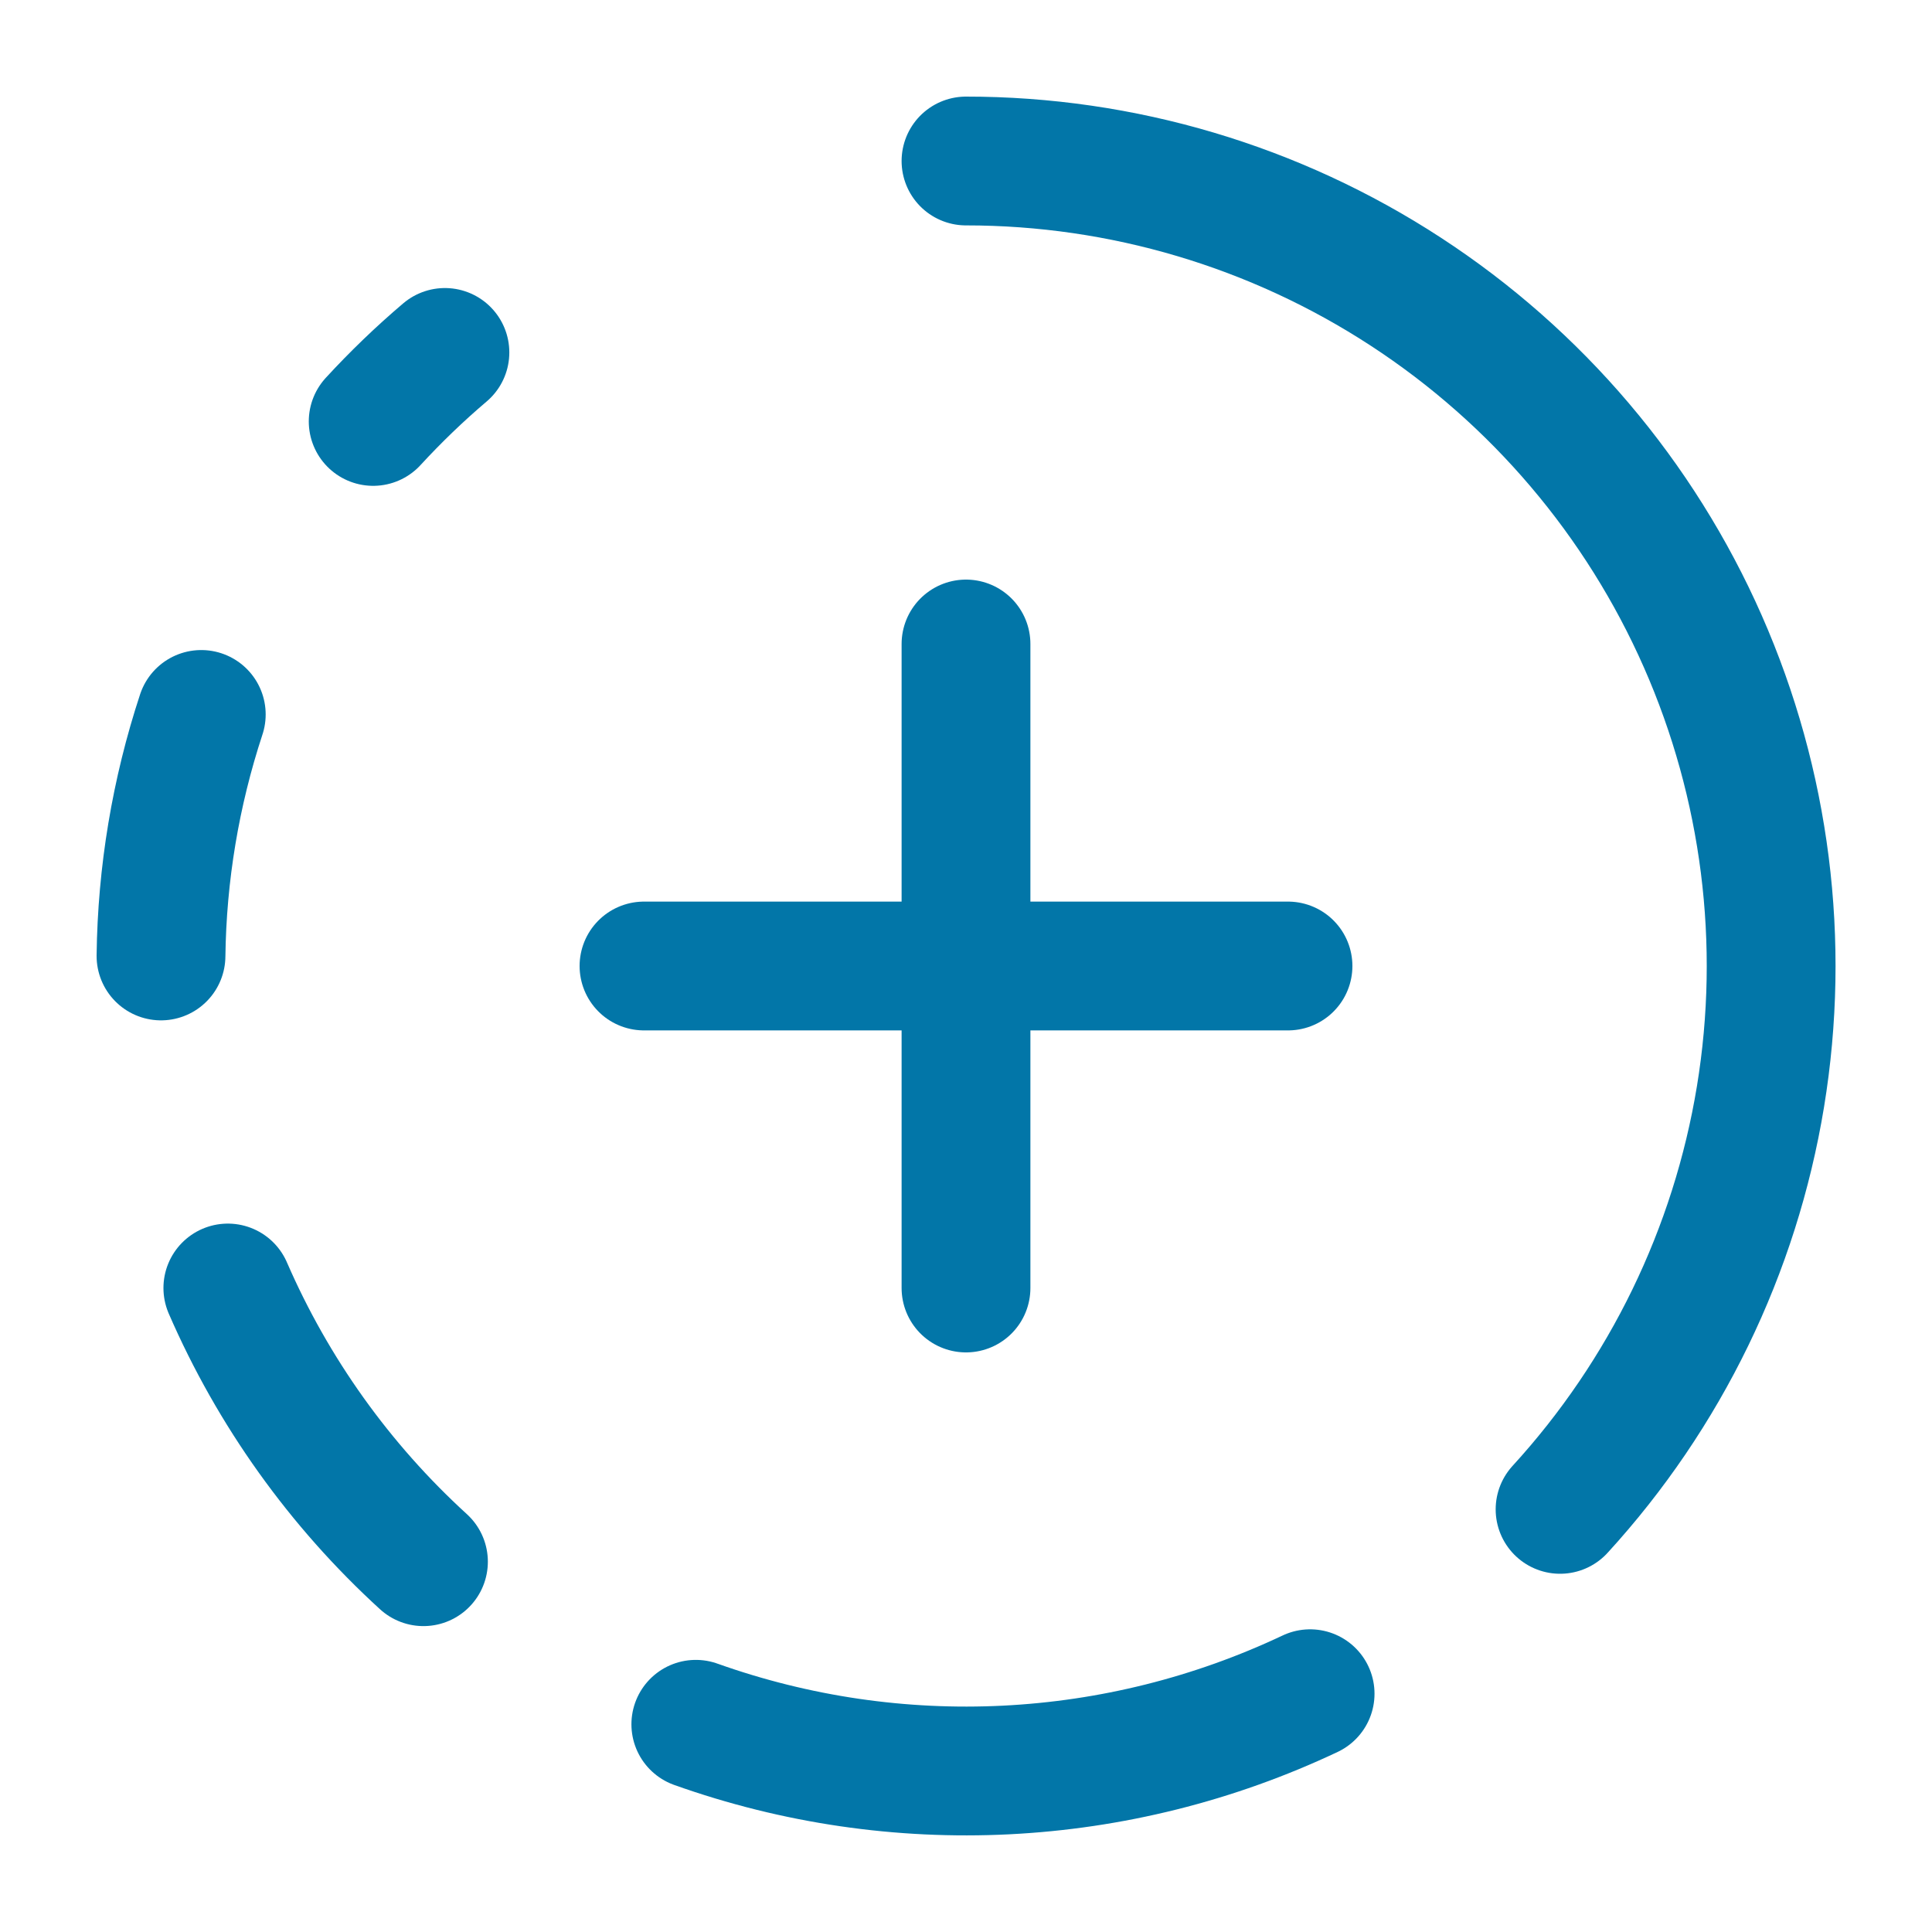 <svg width="45" height="45" viewBox="0 0 45 45" fill="none" xmlns="http://www.w3.org/2000/svg">
<path d="M22.5 3.75C26.138 3.749 29.697 4.807 32.744 6.794C35.792 8.781 38.195 11.611 39.662 14.94C41.129 18.269 41.595 21.953 41.005 25.542C40.415 29.132 38.793 32.472 36.337 35.156" stroke="#0276A8" stroke-width="3" stroke-linecap="round" stroke-linejoin="round"/>
<path d="M22.5 15V30" stroke="#0276A8" stroke-width="3" stroke-linecap="round" stroke-linejoin="round"/>
<path d="M30 22.5H15" stroke="#0276A8" stroke-width="3" stroke-linecap="round" stroke-linejoin="round"/>
<path d="M4.688 16.641C4.09 18.457 3.774 20.354 3.75 22.266" stroke="#0276A8" stroke-width="3" stroke-linecap="round" stroke-linejoin="round"/>
<path d="M5.307 30C6.359 32.422 7.912 34.595 9.863 36.375" stroke="#0276A8" stroke-width="3" stroke-linecap="round" stroke-linejoin="round"/>
<path d="M8.692 9.816C9.216 9.246 9.774 8.709 10.363 8.209" stroke="#0276A8" stroke-width="3" stroke-linecap="round" stroke-linejoin="round"/>
<path d="M16.207 40.162C20.883 41.828 26.028 41.572 30.515 39.45" stroke="#0276A8" stroke-width="3" stroke-linecap="round" stroke-linejoin="round"/>
</svg>
